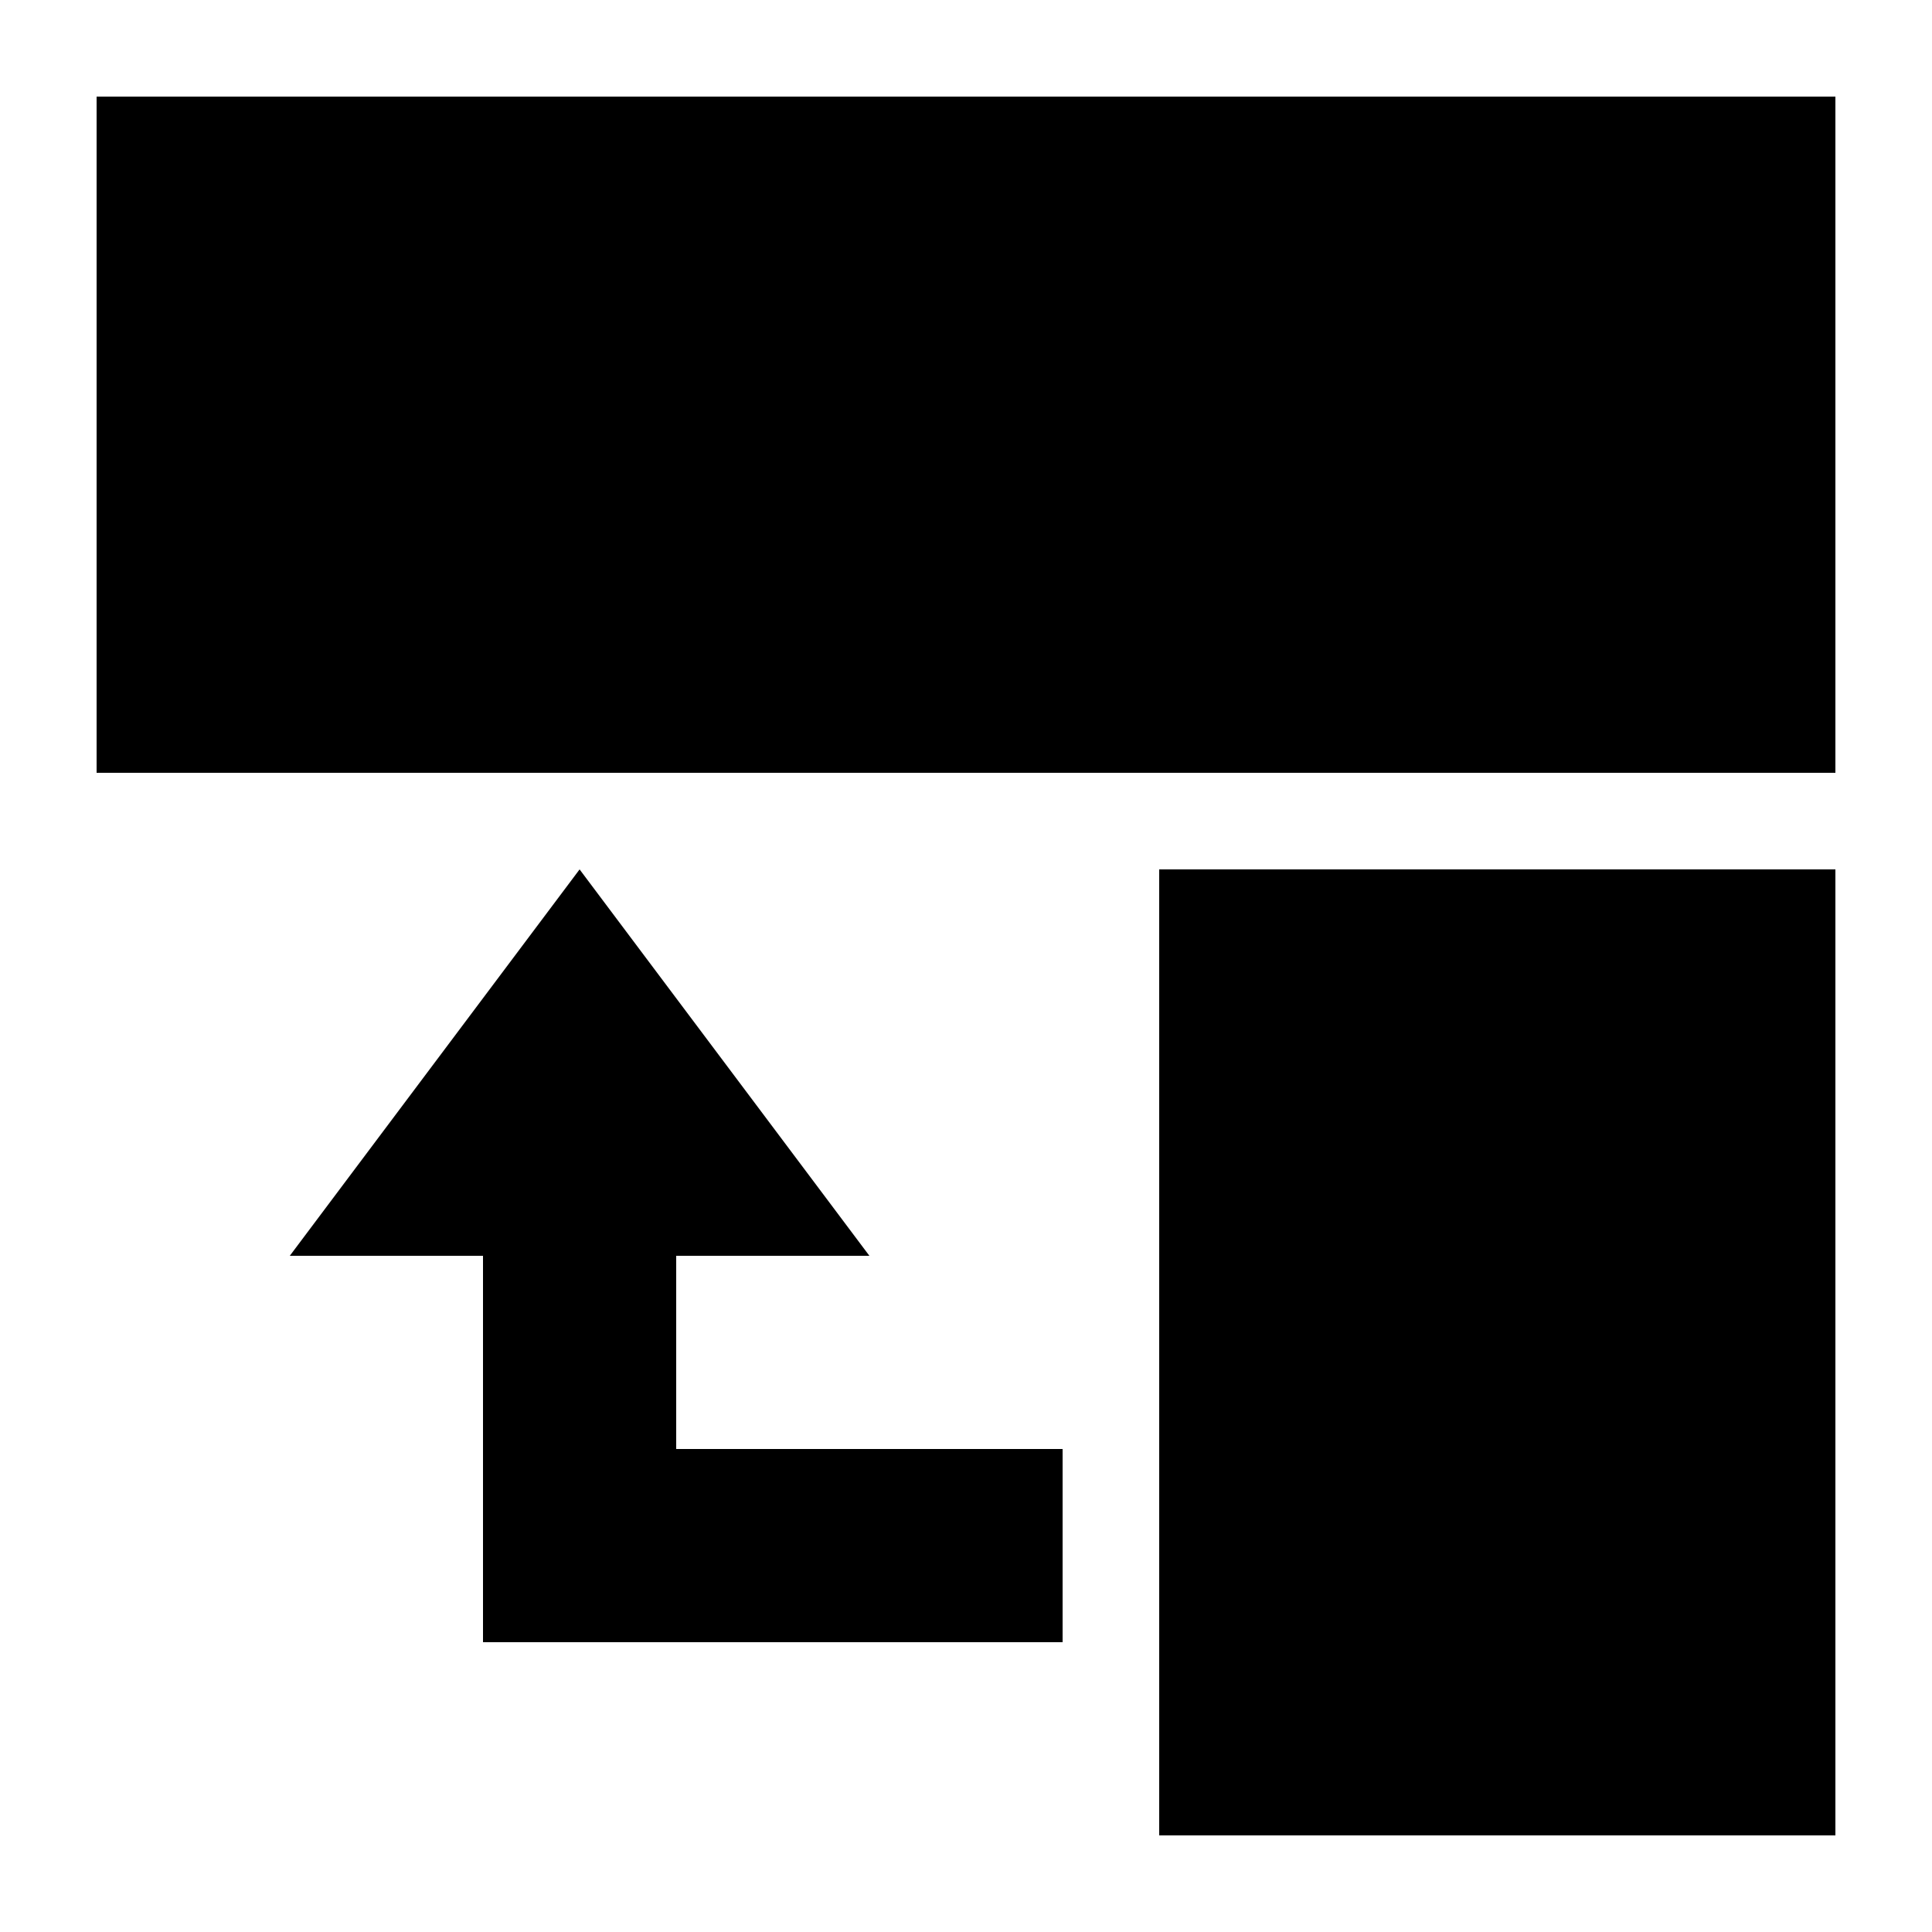 <?xml version="1.0" encoding="UTF-8"?>
<svg xmlns="http://www.w3.org/2000/svg" viewBox="0 0 20 20" height="20" width="20">
    <title>
        switch layout
    </title>
    <path d="M1 1v7h18V1H1zm11 8v10h7V9h-7z"/>
    <path d="M11 15H7v-2h2L6 9l-3 4h2v4h6z"/>
</svg>
